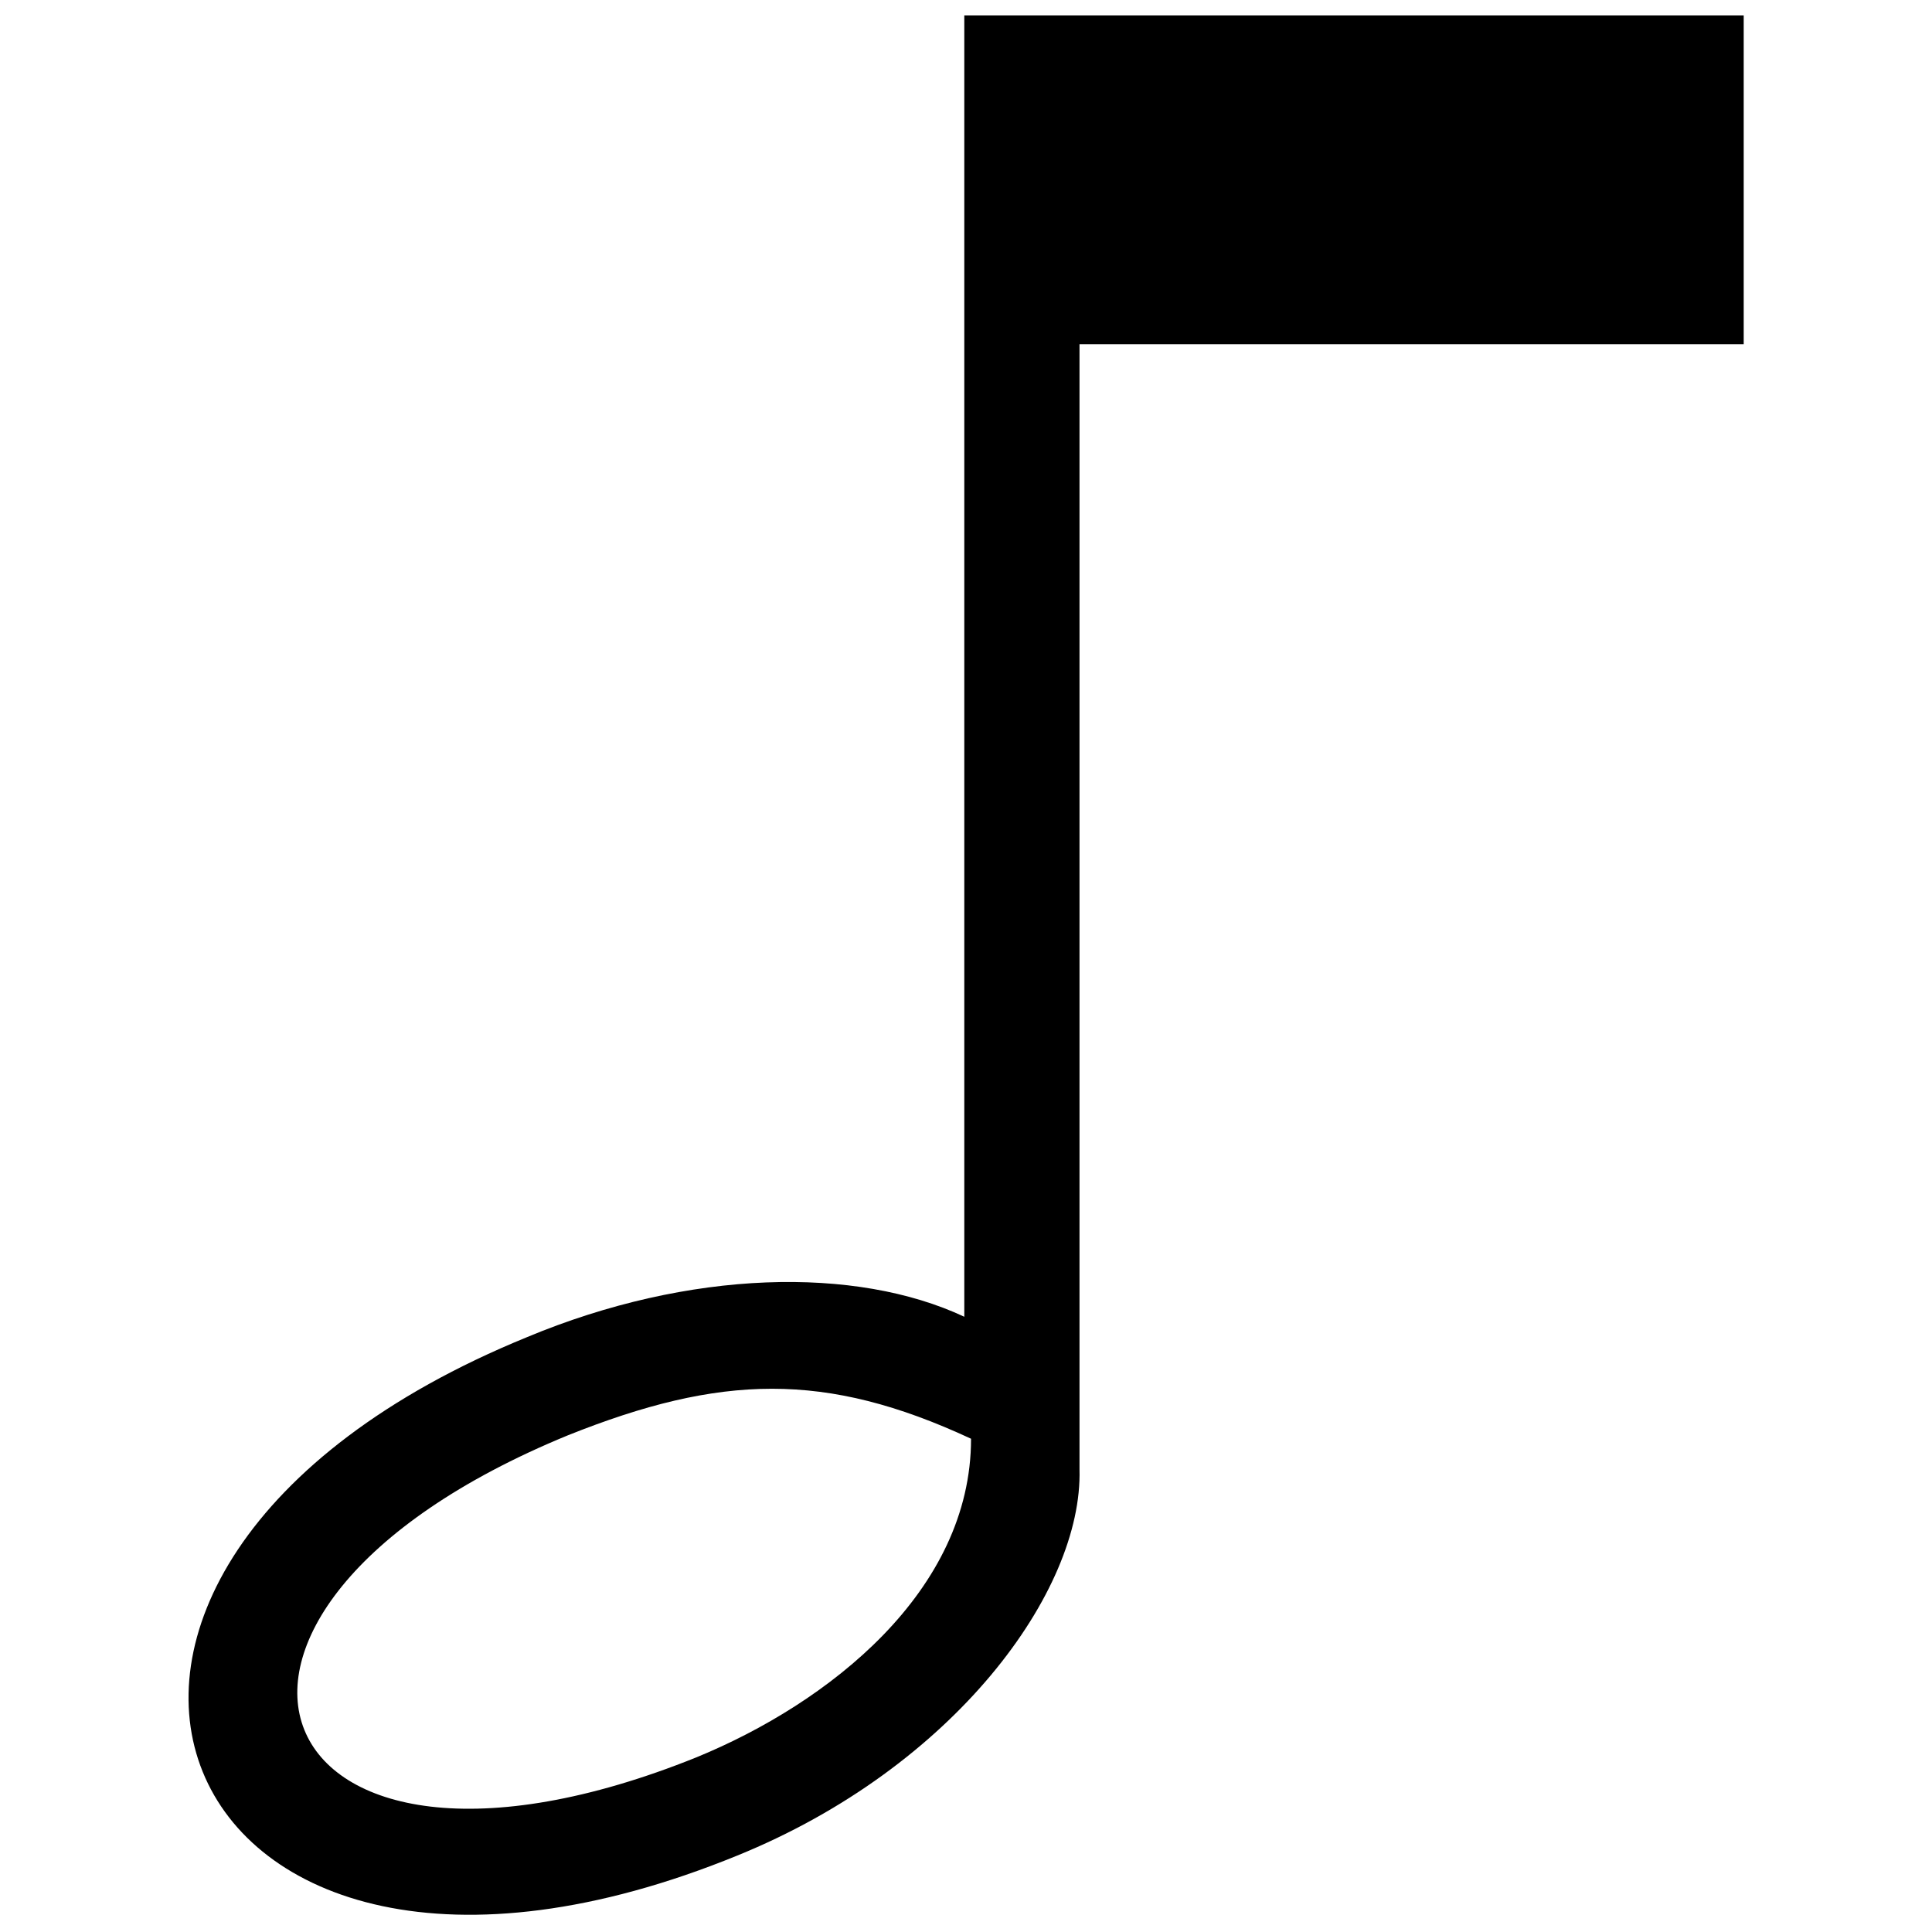 <?xml version="1.0" encoding="UTF-8"?>
<!-- Uploaded to: SVG Repo, www.svgrepo.com, Generator: SVG Repo Mixer Tools -->
<svg width="800px" height="800px" version="1.1" viewBox="144 144 512 512" xmlns="http://www.w3.org/2000/svg">
 <defs>
  <clipPath id="a">
   <path d="m193 148.09h414v503.81h-414z"/>
  </clipPath>
 </defs>
 <g clip-path="url(#a)">
  <path d="m283.7 498.34c43.105-17.961 87.113-18.859 115.85-5.387v-344.86h206.55v87.113h-176.02v298.16c0.898 32.328-33.227 79.027-90.703 102.38-151.77 61.965-207.45-75.438-55.68-137.4zm117.64 26.941c-38.617-17.961-66.457-17.062-106.87-0.898-115.85 47.598-81.723 132.02 34.125 85.316 35.023-14.367 72.742-44.004 72.742-84.418z" fill-rule="evenodd"/>
 </g>
</svg>